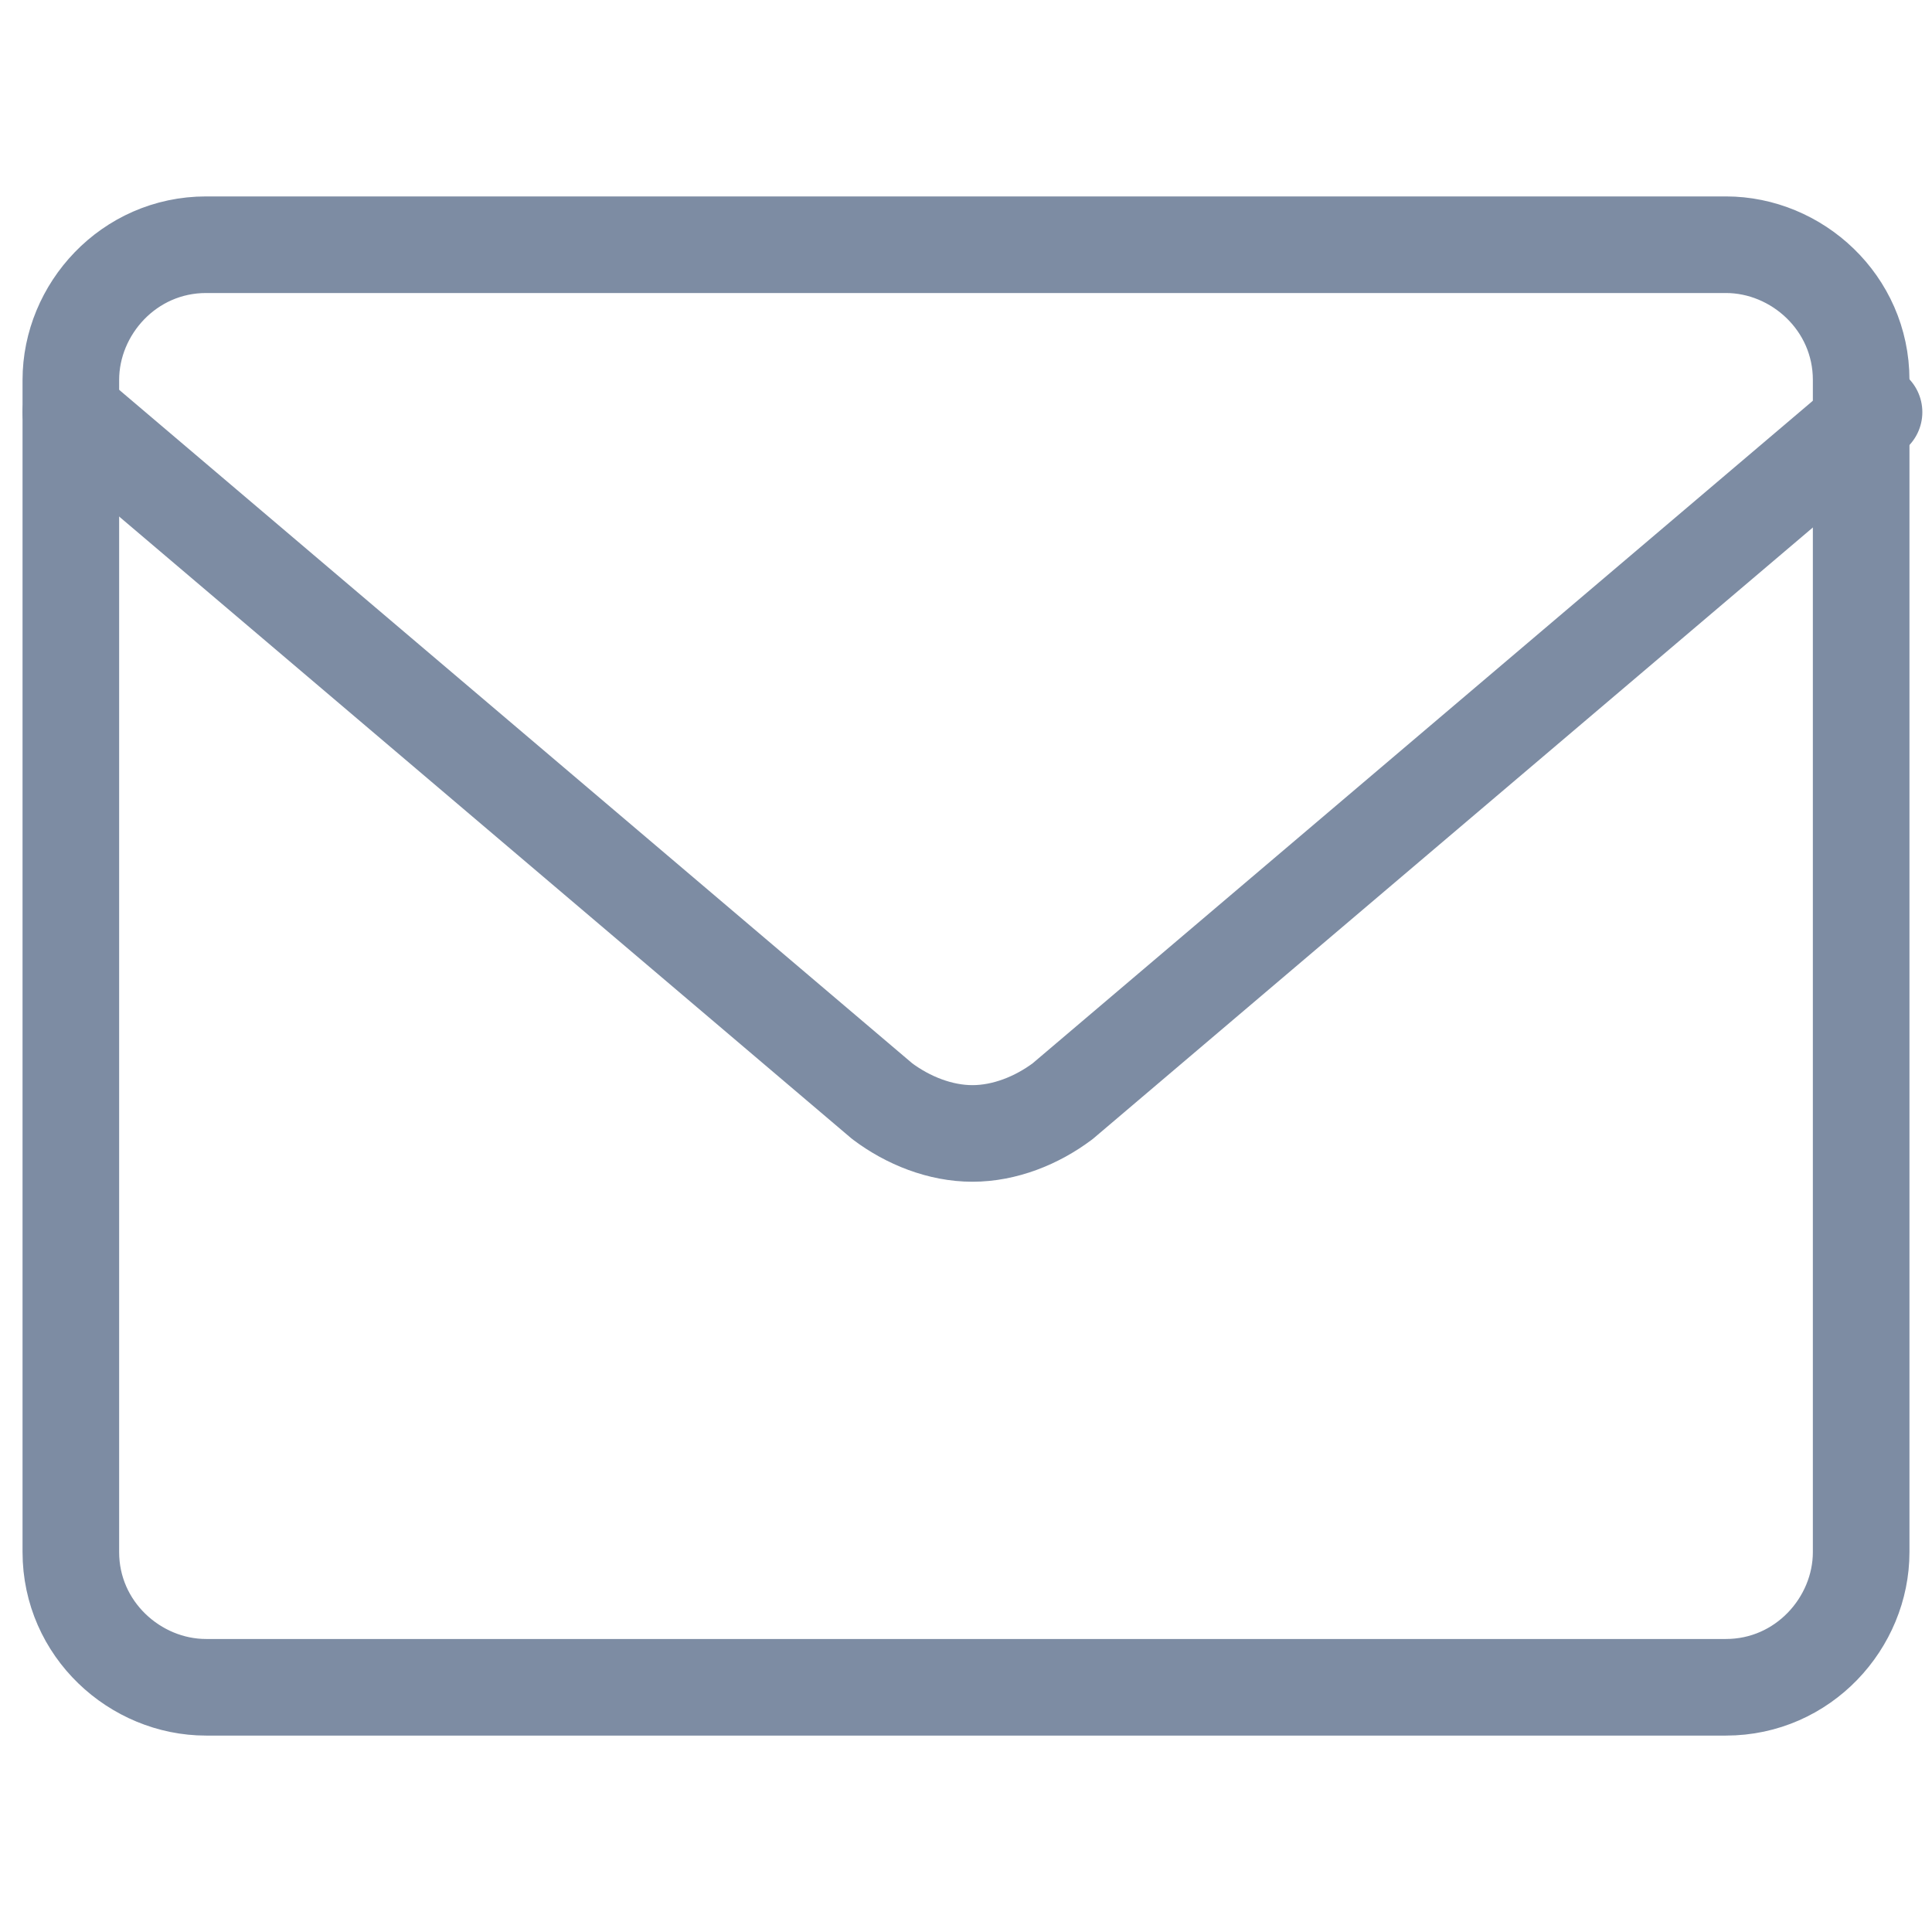 <?xml version="1.0" encoding="UTF-8"?>
<svg id="Layer_1" xmlns="http://www.w3.org/2000/svg" version="1.1" viewBox="0 0 30 30">
  <!-- Generator: Adobe Illustrator 30.0.0, SVG Export Plug-In . SVG Version: 2.1.1 Build 114)  -->
  <defs>
    <style>
      .st0 {
        fill: none;
        stroke: #7d8ca3;
        stroke-linecap: round;
        stroke-linejoin: round;
        stroke-width: 1.5px;
      }
    </style>
  </defs>
  <path class="st0" d="M26.8,3.8H3.2c-1.2,0-2.1,1-2.1,2.1v18.2c0,1.2,1,2.1,2.1,2.1h23.6c1.2,0,2.1-1,2.1-2.1V5.9c0-1.2-1-2.1-2.1-2.1Z"/>
  <path class="st0" d="M1.1,6.4l12.6,10.7c.4.3.9.5,1.4.5s1-.2,1.4-.5l12.6-10.7"/>
</svg>
